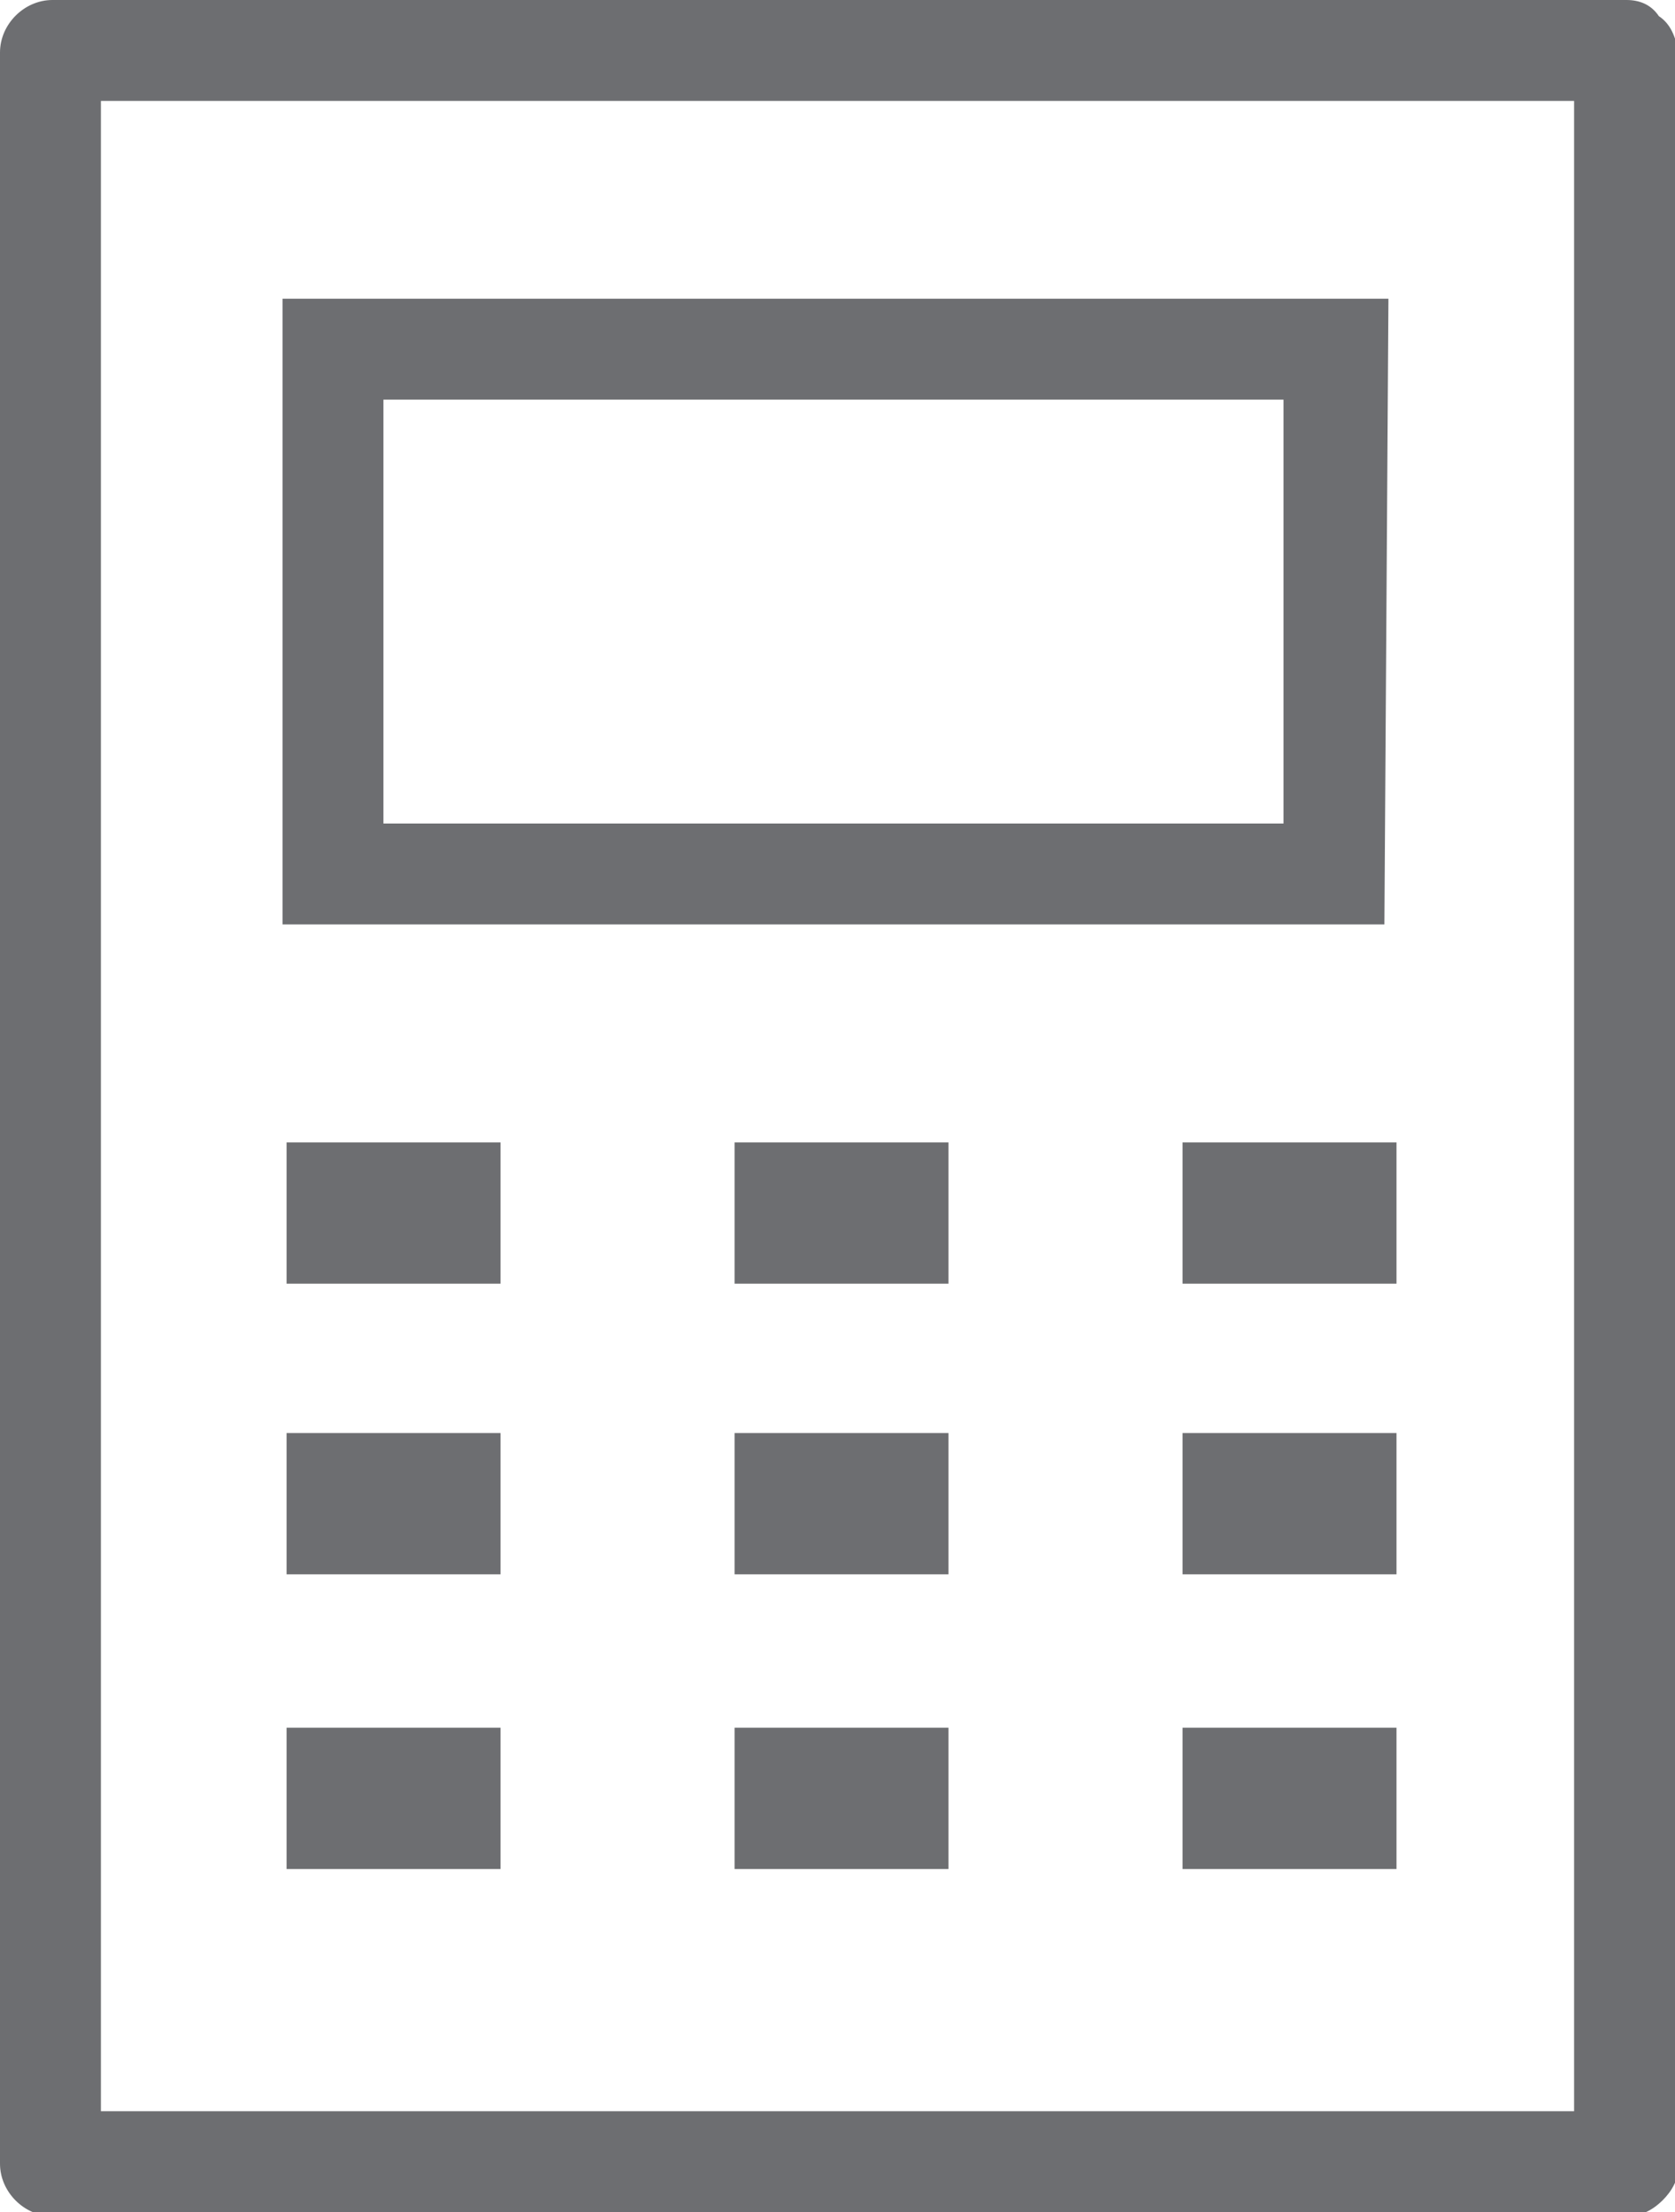 <?xml version="1.0" encoding="utf-8"?>
<!-- Generator: Adobe Illustrator 23.1.0, SVG Export Plug-In . SVG Version: 6.00 Build 0)  -->
<svg version="1.1" id="Layer_1" xmlns="http://www.w3.org/2000/svg" xmlns:xlink="http://www.w3.org/1999/xlink" x="0px" y="0px"
	 viewBox="0 0 41.5 54.8" style="enable-background:new 0 0 41.5 54.8;" xml:space="preserve">
<style type="text/css">
	.st0-icon{fill:#6D6E71;}
</style>
<g>
	<path class="st0-icon" d="M39,52.3l-36.5,0V2.5H39V52.3z M41.1,0.4C40.9,0.1,40.6,0,40.3,0h-39C0.6,0,0,0.6,0,1.3v52.3
		c0,0.7,0.6,1.3,1.3,1.3l39,0l0,0c0.3,0,0.6-0.1,0.9-0.4c0.2-0.2,0.4-0.5,0.4-0.9V1.3C41.5,0.9,41.4,0.6,41.1,0.4"/>
</g>
<path class="st0-icon" d="M31.9,20.4H9.5V9.9h22.3V20.4z M34.4,7.4H7v15.5h27.3L34.4,7.4z"/>
<rect x="7.1" y="42.8" class="st0-icon" width="5.3" height="3.5"/>
<rect x="18.2" y="42.8" class="st0-icon" width="5.3" height="3.5"/>
<rect x="29.3" y="42.8" class="st0-icon" width="5.3" height="3.5"/>
<rect x="7.1" y="35.5" class="st0-icon" width="5.3" height="3.5"/>
<rect x="18.2" y="35.5" class="st0-icon" width="5.3" height="3.5"/>
<rect x="29.3" y="35.5" class="st0-icon" width="5.3" height="3.5"/>
<rect x="7.1" y="28.3" class="st0-icon" width="5.3" height="3.5"/>
<rect x="18.2" y="28.3" class="st0-icon" width="5.3" height="3.5"/>
<rect x="29.3" y="28.3" class="st0-icon" width="5.3" height="3.5"/>
</svg>
